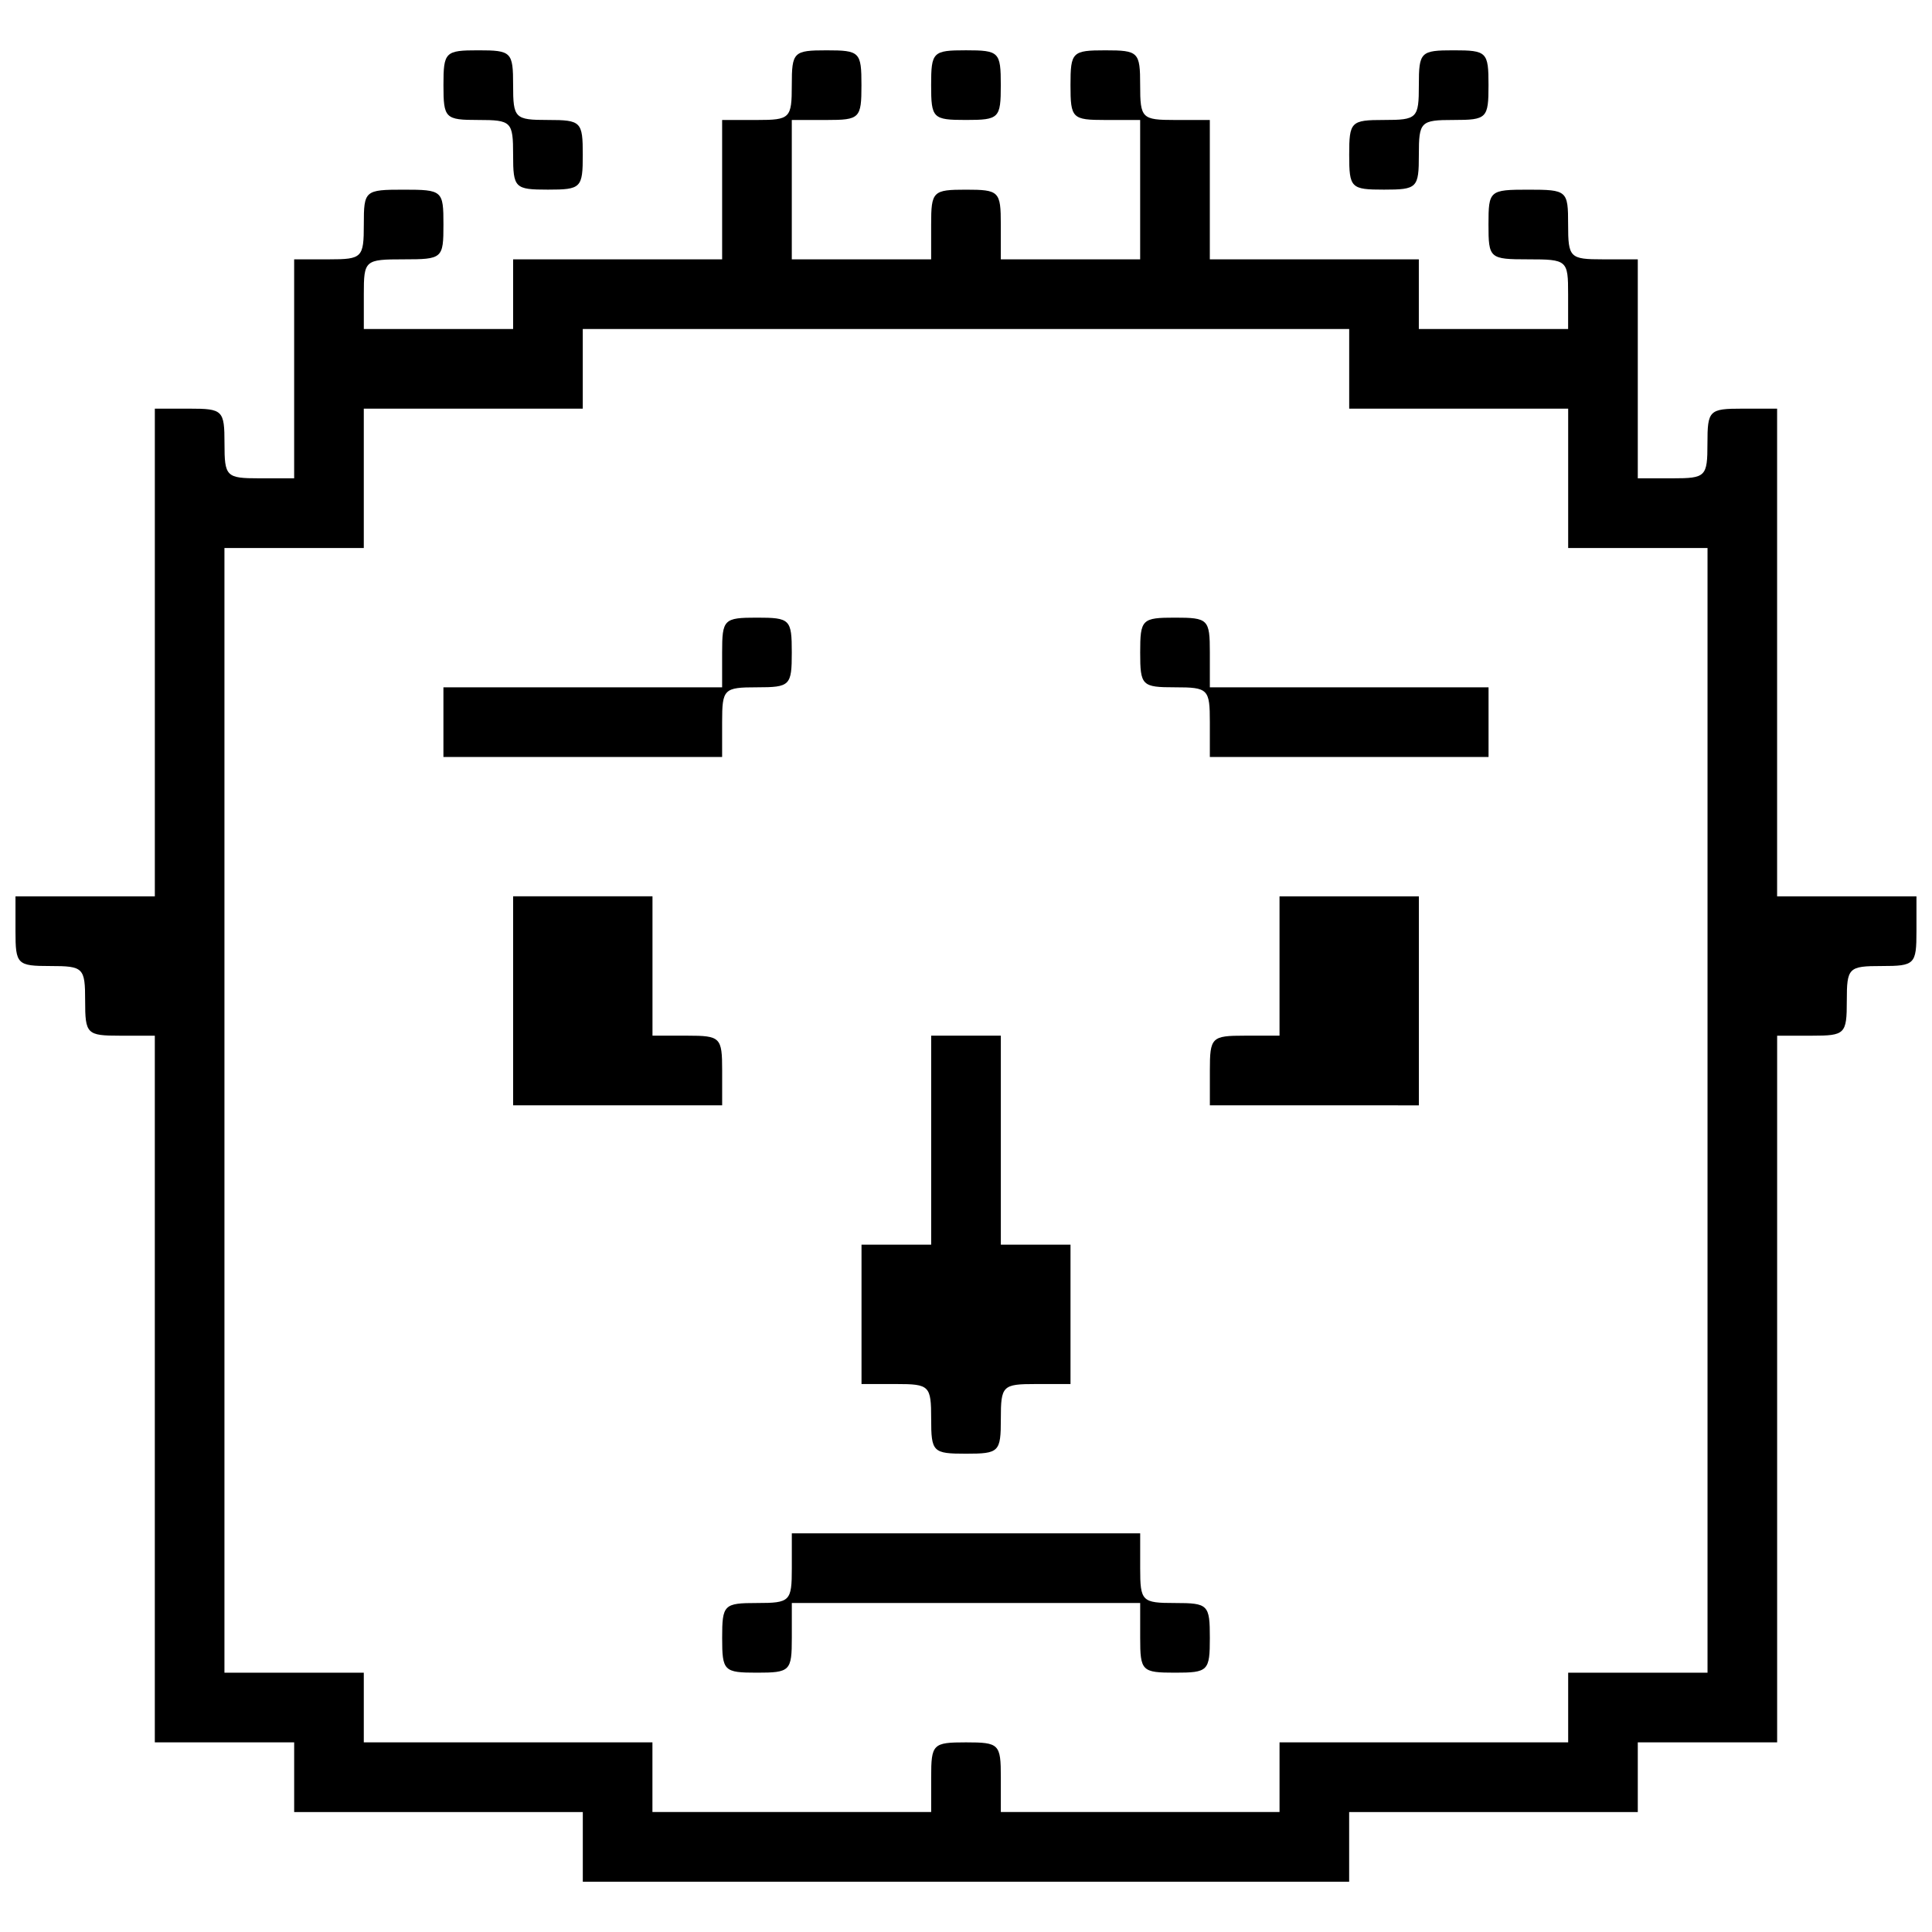 <?xml version="1.0" encoding="UTF-8"?>
<!-- Uploaded to: ICON Repo, www.iconrepo.com, Generator: ICON Repo Mixer Tools -->
<svg width="800px" height="800px" version="1.1" viewBox="144 144 512 512" xmlns="http://www.w3.org/2000/svg">
 <defs>
  <clipPath id="a">
   <path d="m148.09 157h503.81v486h-503.81z"/>
  </clipPath>
 </defs>
 <g clip-path="url(#a)">
  <path d="m400 642.67h-101.55v-18.461h-76.492v-18.461h-36.93v-187.28h-9.23c-8.793 0-9.234-0.438-9.234-9.23s-0.445-9.23-9.23-9.23c-8.793 0-9.23-0.438-9.23-9.23v-9.23h36.93v-129.25h9.23c8.793 0 9.23 0.438 9.23 9.23 0 8.793 0.445 9.23 9.23 9.23h9.23v-58.031h9.23c8.793 0 9.23-0.438 9.23-9.23 0-9.012 0.25-9.23 10.551-9.23 10.301 0 10.551 0.234 10.551 9.23 0 9.012-0.25 9.23-10.551 9.23-10.301 0-10.551 0.234-10.551 9.23v9.23h39.566v-18.461h55.391v-36.93h9.23c8.793 0 9.23-0.438 9.23-9.23s0.441-9.23 9.23-9.23c8.793 0 9.23 0.438 9.23 9.23s-0.441 9.23-9.23 9.23h-9.23v36.93h36.93v-9.23c0-8.793 0.441-9.23 9.23-9.23 8.793 0 9.23 0.438 9.23 9.23v9.23h36.93v-36.93h-9.23c-8.793 0-9.23-0.438-9.23-9.23s0.441-9.23 9.23-9.23c8.793 0 9.23 0.438 9.23 9.23s0.441 9.23 9.23 9.23h9.23v36.93h55.391v18.461h39.562v-9.23c0-9.012-0.234-9.23-10.551-9.23-10.301 0-10.551-0.234-10.551-9.23 0-9.012 0.234-9.23 10.551-9.23 10.301 0 10.551 0.234 10.551 9.23 0 8.793 0.441 9.23 9.23 9.23h9.234v58.031h9.23c8.793 0 9.23-0.438 9.23-9.23 0-8.793 0.441-9.23 9.23-9.23h9.23v129.25h36.93v9.23c0 8.793-0.441 9.23-9.23 9.23-8.793 0-9.23 0.438-9.23 9.23s-0.441 9.23-9.23 9.23h-9.23v187.28h-36.93v18.461h-76.492v18.461zm-46.16-18.465h36.93v-9.23c0-8.793 0.441-9.23 9.23-9.23 8.793 0 9.23 0.438 9.23 9.23v9.23h73.859v-18.461h76.492v-18.461h36.93v-298.06h-36.93v-36.93h-58.031v-21.102h-203.11v21.102h-58.031v36.93h-36.93v298.06h36.93v18.461h76.492v18.461zm-9.23-36.93c-8.793 0-9.23-0.438-9.23-9.23s0.441-9.23 9.23-9.23c8.793 0 9.23-0.438 9.23-9.23v-9.23h92.32v9.23c0 8.793 0.441 9.23 9.23 9.23 8.793 0 9.23 0.438 9.23 9.23s-0.441 9.23-9.23 9.23c-8.793 0-9.23-0.438-9.23-9.23v-9.23h-92.32v9.23c0 8.793-0.441 9.23-9.23 9.23zm55.391-58.031c-8.793 0-9.23-0.438-9.23-9.23s-0.441-9.23-9.23-9.23h-9.23v-36.93h18.461v-55.391h18.461v55.391h18.465v36.93h-9.23c-8.793 0-9.234 0.438-9.234 9.23s-0.441 9.23-9.23 9.23zm-92.32-92.32h-27.695v-55.391h36.93v36.93h9.23c8.793 0 9.234 0.438 9.234 9.23v9.23zm184.64 0h-27.695v-9.23c0-8.793 0.441-9.23 9.23-9.23h9.23v-36.93h36.93v55.391zm-193.88-92.32h-36.93v-18.461h73.859v-9.23c0-8.793 0.441-9.23 9.23-9.23 8.793 0 9.23 0.438 9.23 9.23 0 8.793-0.441 9.23-9.23 9.23-8.793 0-9.23 0.438-9.23 9.23v9.23zm203.11 0h-36.93v-9.23c0-8.793-0.441-9.23-9.23-9.23-8.793 0-9.23-0.438-9.23-9.23 0-8.793 0.441-9.23 9.23-9.23 8.793 0 9.23 0.438 9.23 9.23v9.23h73.859v18.461zm-212.34-150.35c-8.793 0-9.23-0.438-9.23-9.23s-0.441-9.23-9.23-9.23c-8.793 0-9.23-0.438-9.23-9.23 0-8.793 0.445-9.23 9.23-9.23 8.793 0 9.23 0.438 9.23 9.23 0 8.793 0.441 9.23 9.23 9.23 8.793 0 9.23 0.438 9.23 9.23s-0.441 9.23-9.23 9.23zm221.57 0c-8.793 0-9.23-0.438-9.23-9.23s0.441-9.23 9.23-9.23c8.793 0 9.23-0.438 9.23-9.23 0-8.793 0.441-9.23 9.23-9.23 8.793 0 9.23 0.438 9.23 9.23 0 8.793-0.441 9.23-9.23 9.23-8.793 0-9.23 0.438-9.23 9.23s-0.441 9.23-9.23 9.23zm-110.79-18.465c-8.793 0-9.23-0.438-9.23-9.23 0-8.793 0.441-9.23 9.23-9.23 8.793 0 9.23 0.438 9.23 9.23 0 8.793-0.441 9.23-9.23 9.23z"/>
 </g>
</svg>